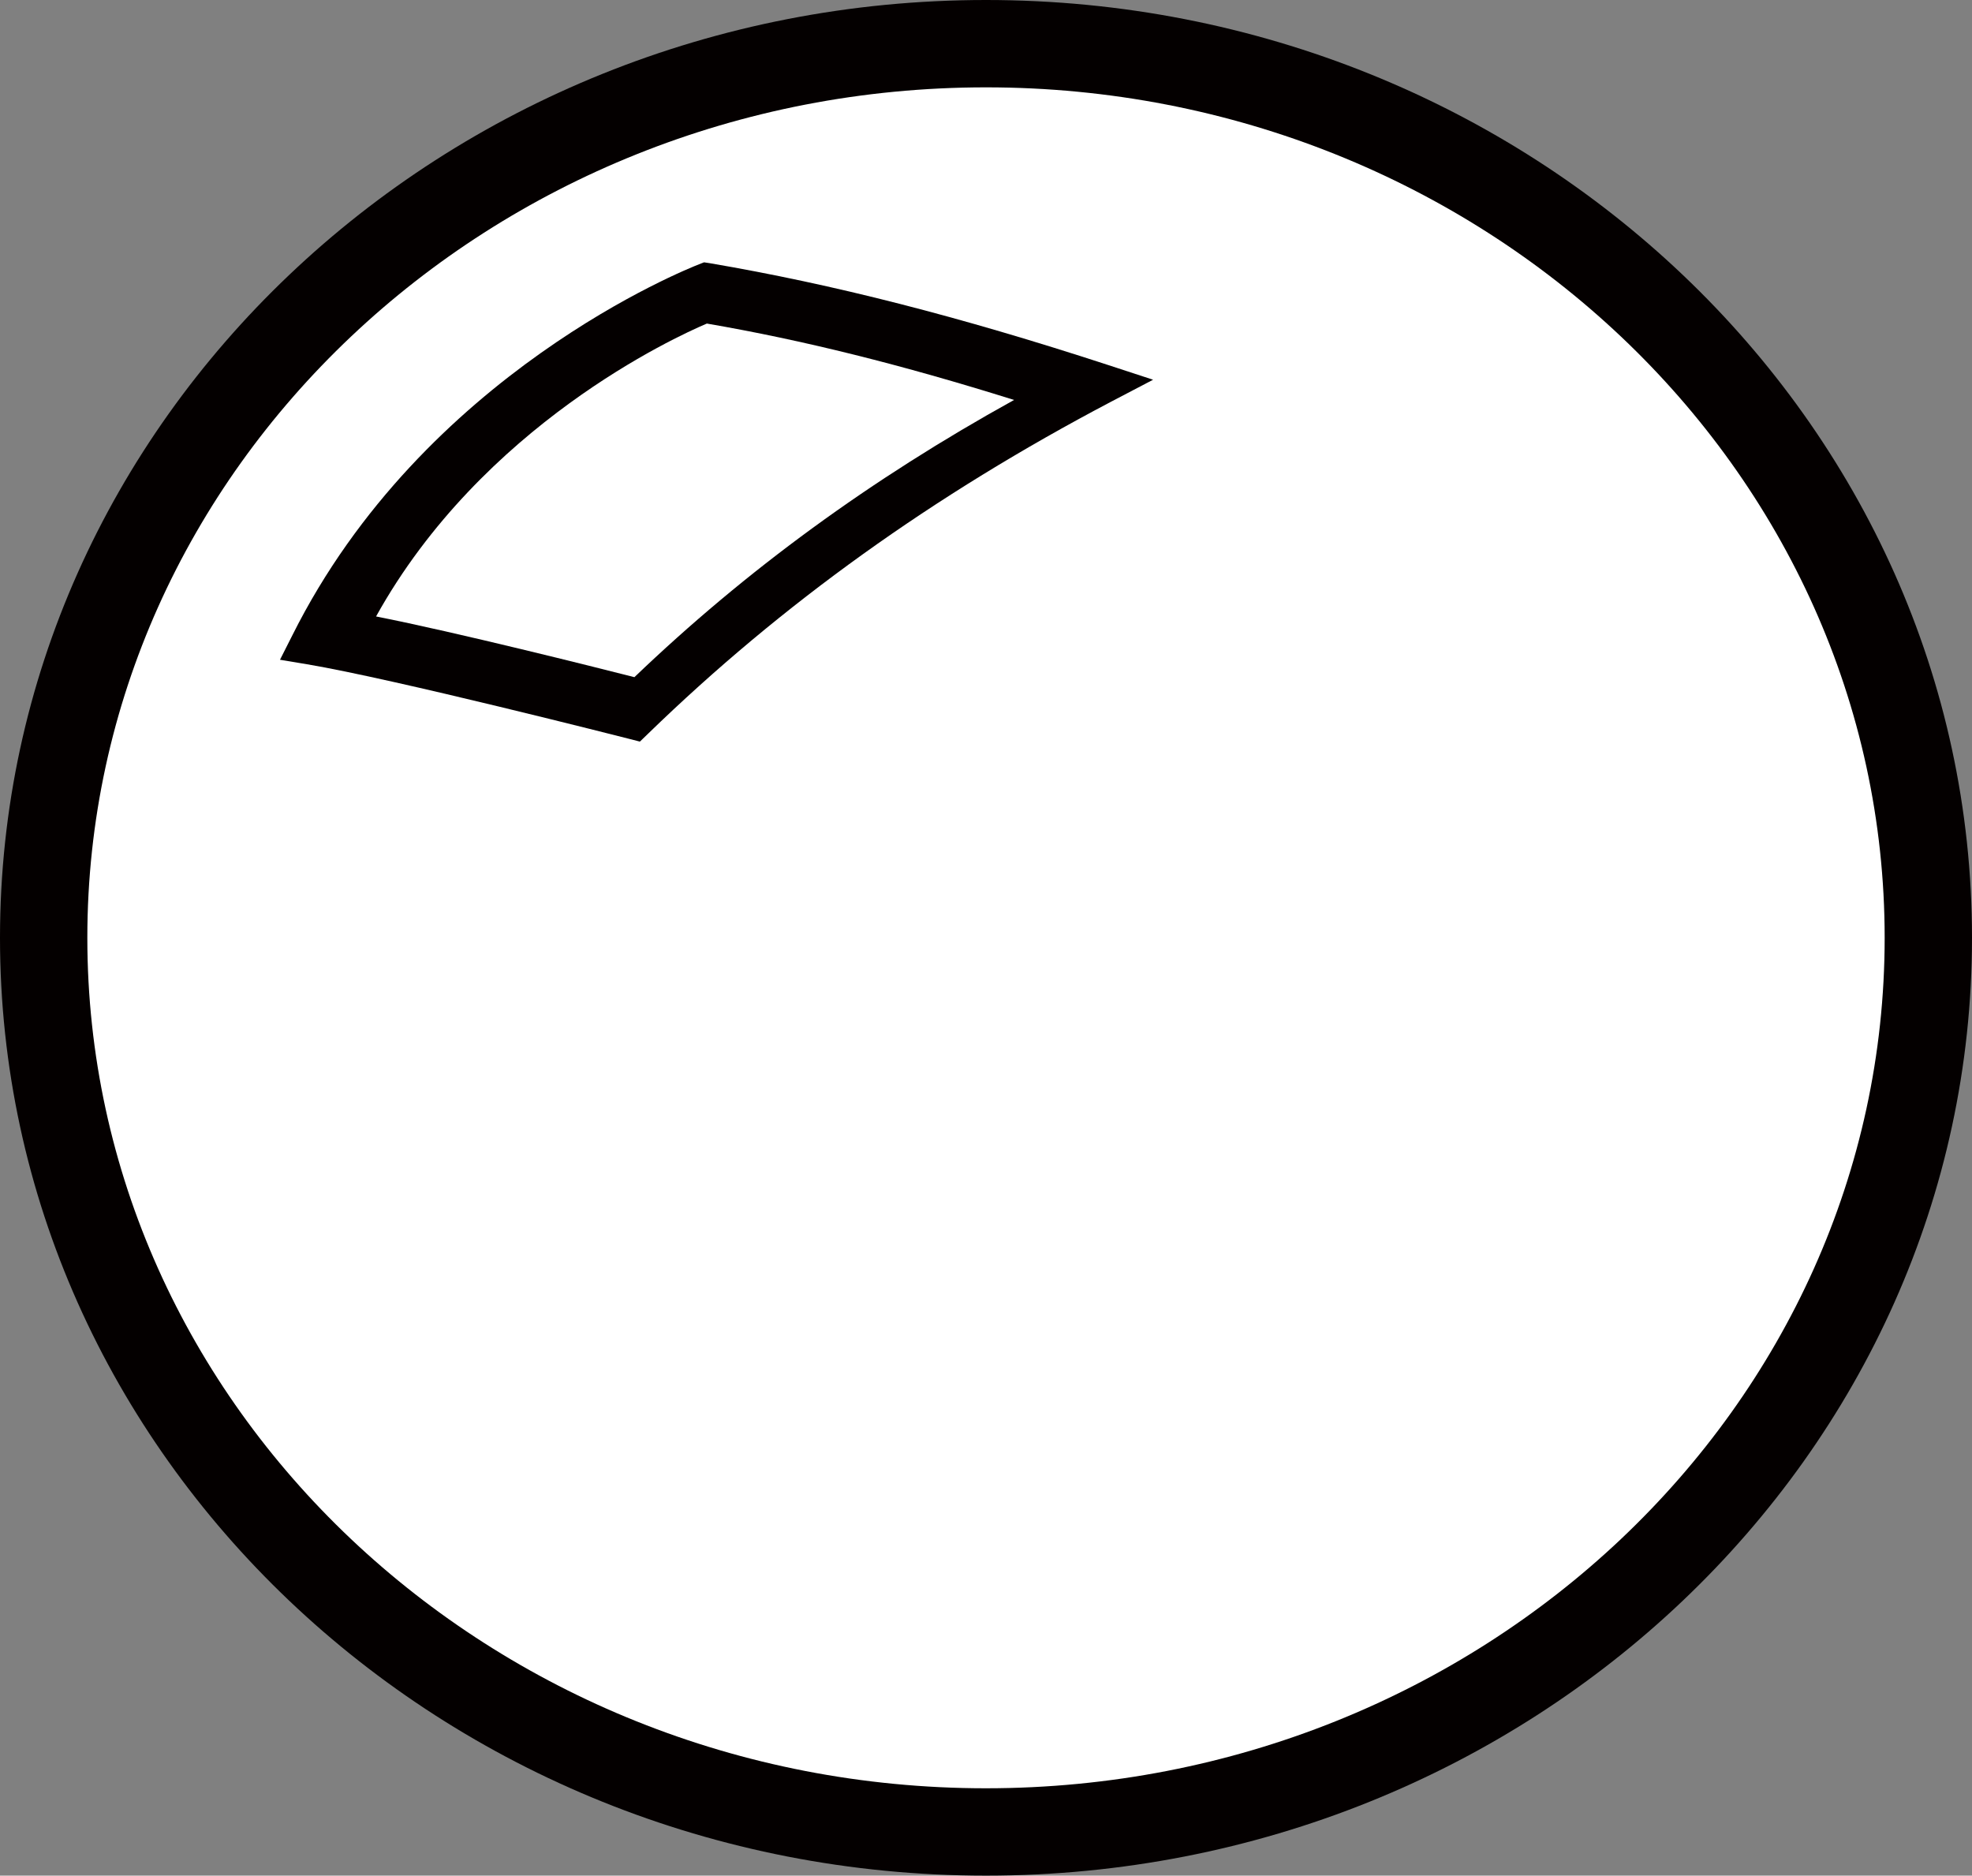 <?xml version="1.0" encoding="UTF-8"?><svg id="_レイヤー_2" xmlns="http://www.w3.org/2000/svg" viewBox="0 0 70.22 66.78"><rect x="0" y="0" width="70.22" height="66.78" fill="#808080" stroke="none"/><defs><style>.cls-1{fill:#fff;}.cls-1,.cls-2{stroke-width:0px;}.cls-2{fill:#040000;}</style></defs><g id="_レイヤー_1-2"><path class="cls-2" d="M35.11,0C15.75,0,0,14.98,0,33.39s15.75,33.39,35.11,33.39,35.11-14.98,35.11-33.39S54.47,0,35.11,0Z"/><path class="cls-1" d="M35.11,63.67c-17.64,0-32-13.58-32-30.28S17.47,3.11,35.11,3.11s32,13.58,32,30.28-14.36,30.28-32,30.28Z"/><path class="cls-2" d="M22.77,26.4l-.39-.1c-.08-.02-8.35-2.13-11.45-2.65l-.96-.16.44-.87c4.67-9.34,14.08-13.05,14.48-13.21l.18-.07.2.03c4.4.75,8.9,1.9,14.17,3.62l1.62.53-1.51.79c-6.31,3.32-11.7,7.18-16.47,11.81l-.29.28Z"/><path class="cls-1" d="M13.4,21.95c2.84.56,7.82,1.81,9.19,2.16,3.98-3.81,8.42-7.05,13.52-9.87-3.99-1.25-7.51-2.13-10.94-2.72-1.13.48-8,3.62-11.78,10.43Z"/></g></svg>
